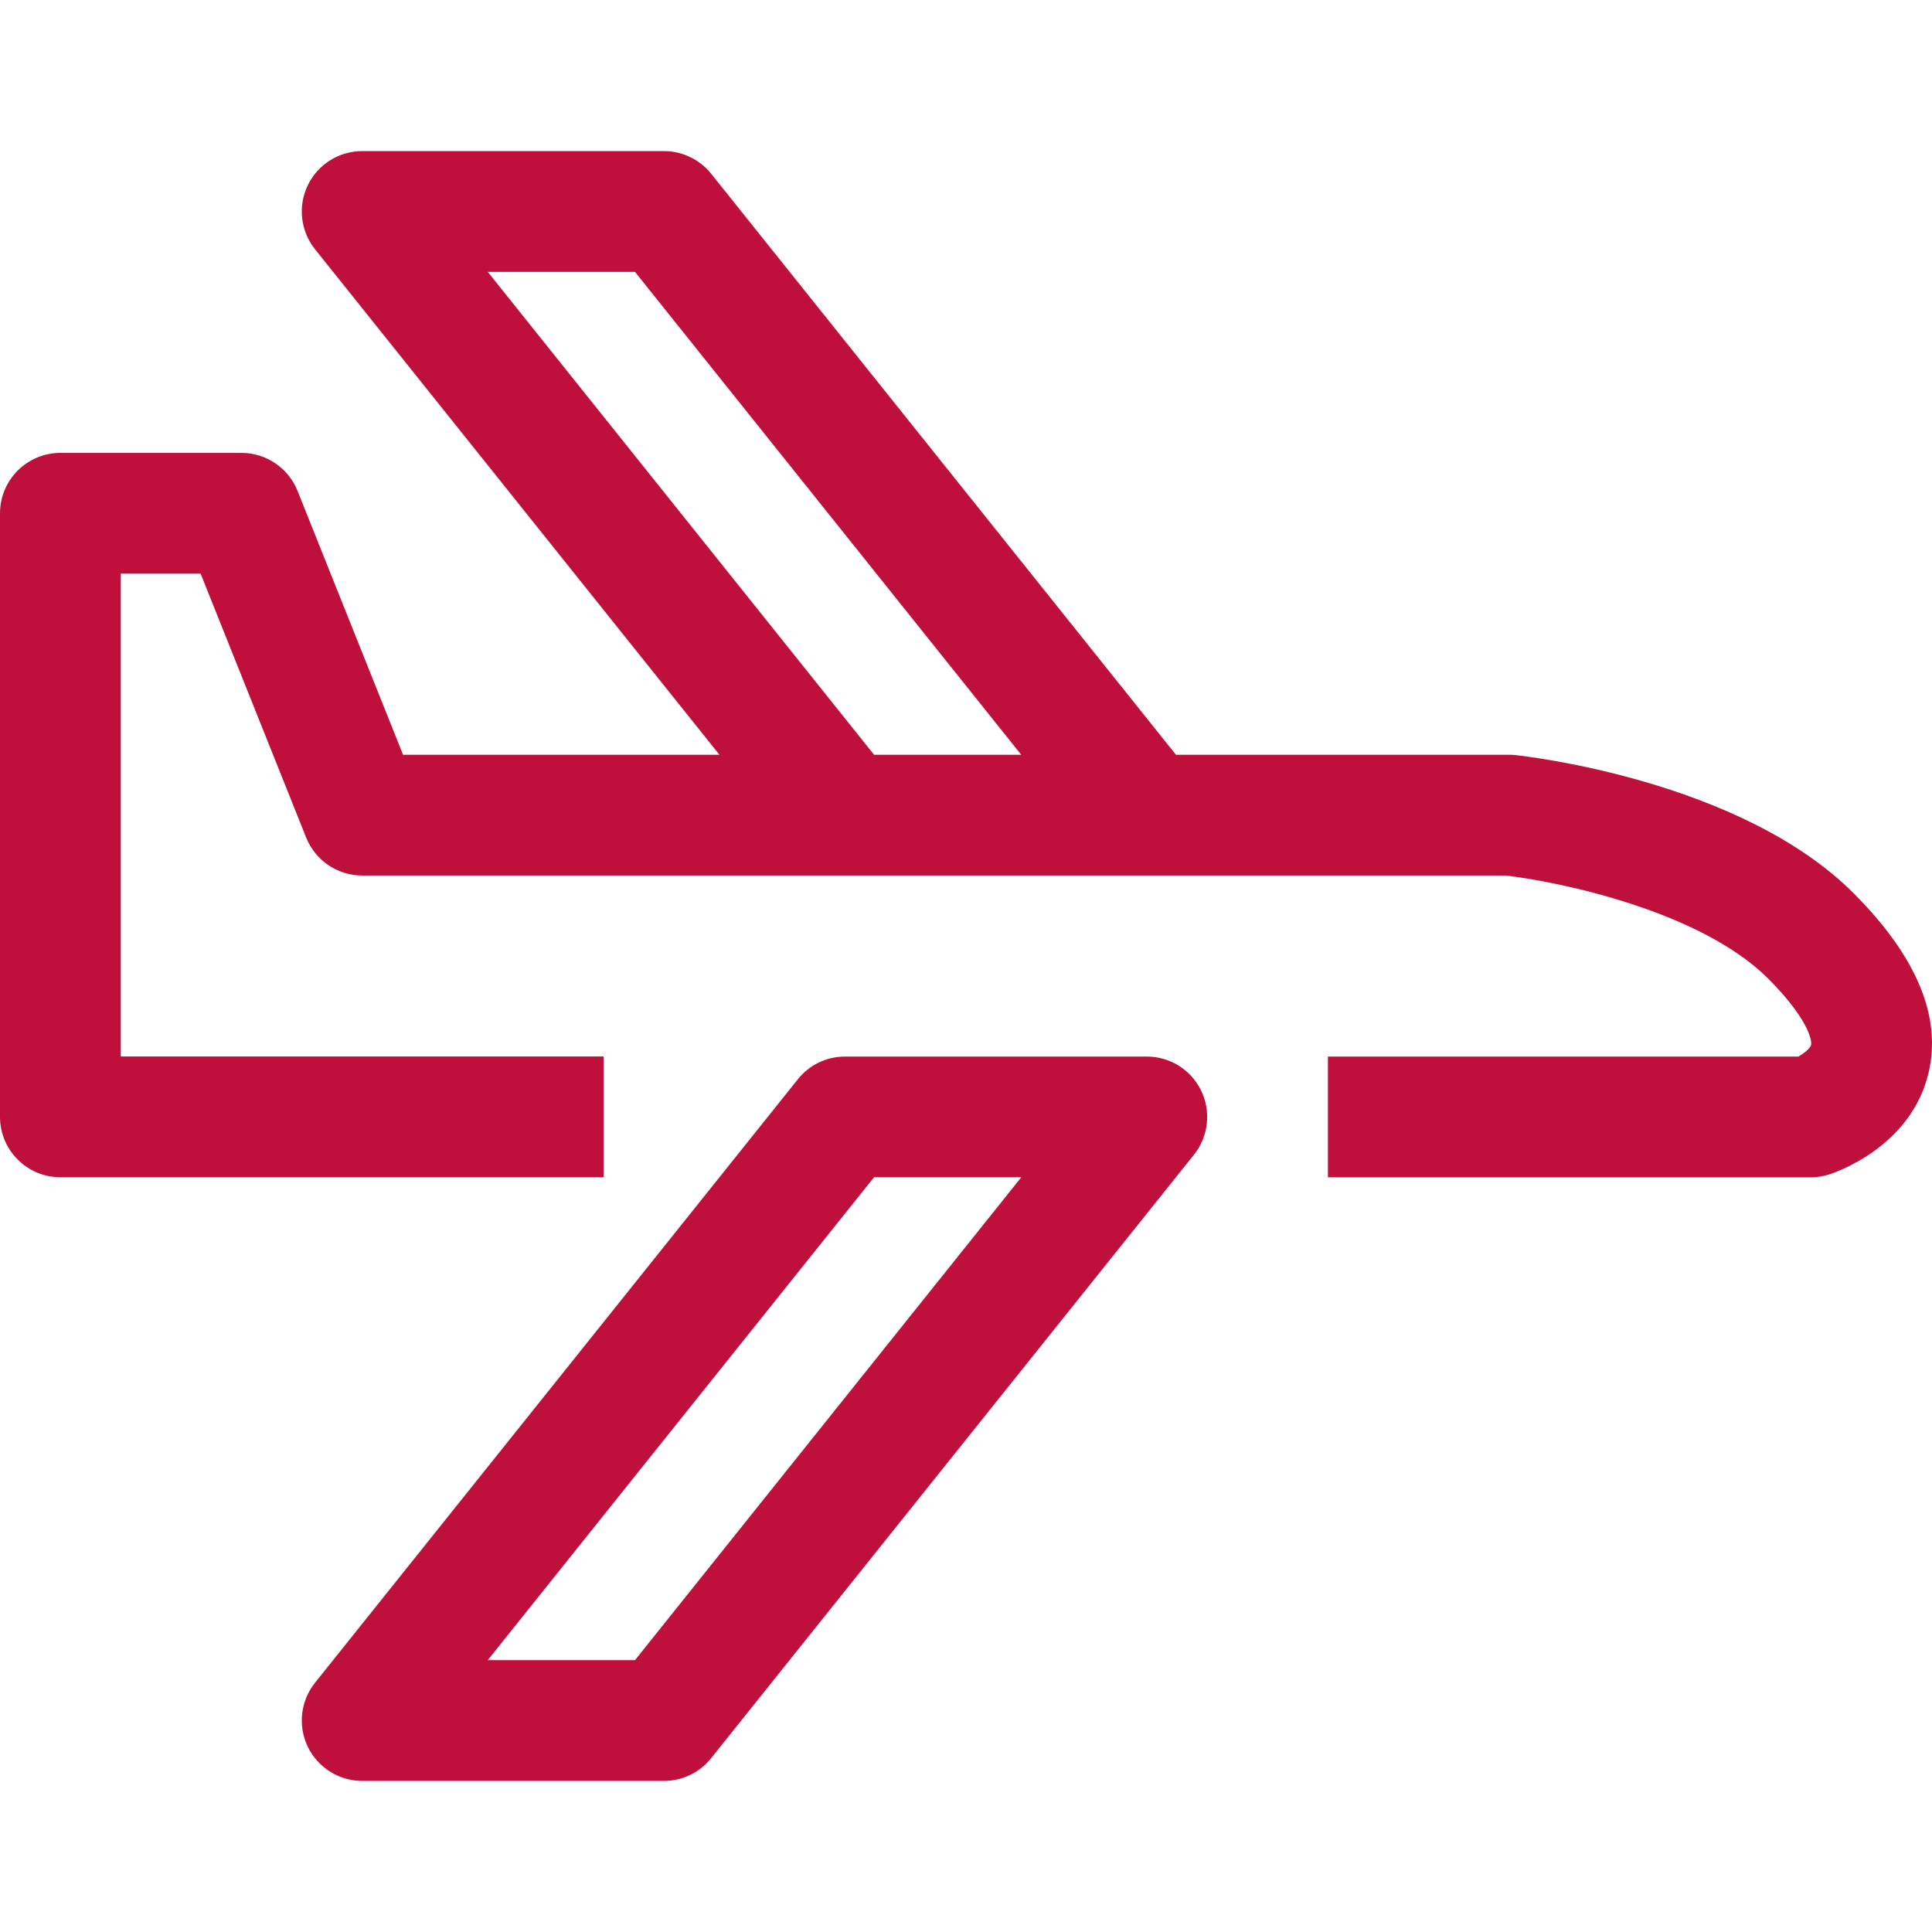<?xml version="1.0" encoding="utf-8"?>
<!-- Generator: Adobe Illustrator 21.0.2, SVG Export Plug-In . SVG Version: 6.00 Build 0)  -->
<svg version="1.1" id="Layer_1" xmlns="http://www.w3.org/2000/svg" xmlns:xlink="http://www.w3.org/1999/xlink" x="0px" y="0px"
	 width="32" height="32" viewBox="0 0 24 24" style="enable-background:new 0 0 24 24;" xml:space="preserve">
<style type="text/css">
	.st0{fill:#BF103C;}
</style>
<g>
	<path class="st0" d="M14.246,13.125h-3.749c-0.228,0-0.443,0.103-0.585,0.281l-5.999,7.498c-0.18,0.226-0.215,0.534-0.09,0.794
		c0.125,0.259,0.388,0.425,0.676,0.425h3.749c0.228,0,0.443-0.103,0.585-0.281l5.999-7.498c0.18-0.226,0.215-0.534,0.09-0.794
		C14.797,13.29,14.535,13.125,14.246,13.125z M7.888,20.623H6.059l4.799-5.999h1.829L7.888,20.623z"/>
	<path class="st0" d="M23.025,11.095c-1.405-1.406-4.087-1.703-4.201-1.715c-0.026-0.003-0.052-0.004-0.078-0.004h-4.138
		L8.834,2.158C8.692,1.981,8.476,1.877,8.248,1.877H4.499c-0.288,0-0.551,0.165-0.676,0.425c-0.125,0.26-0.09,0.568,0.09,0.794
		l5.024,6.28H5.007L3.696,6.098c-0.114-0.285-0.39-0.472-0.696-0.472H0.75C0.336,5.626,0,5.962,0,6.376v7.498
		c0,0.414,0.336,0.75,0.75,0.75h6.748v-1.5H1.5V7.126h0.992l1.311,3.278c0.114,0.285,0.39,0.472,0.696,0.472h14.205
		c0.658,0.076,2.418,0.438,3.26,1.28c0.482,0.482,0.548,0.759,0.534,0.825c-0.009,0.04-0.084,0.102-0.158,0.144h-5.844v1.5h5.999
		c0.078,0,0.157-0.012,0.231-0.037c0.103-0.034,1.013-0.352,1.23-1.256C24.124,12.633,23.81,11.881,23.025,11.095z M6.059,3.377
		h1.829l4.798,5.999h-1.828L6.059,3.377z"/>
</g>
</svg>
